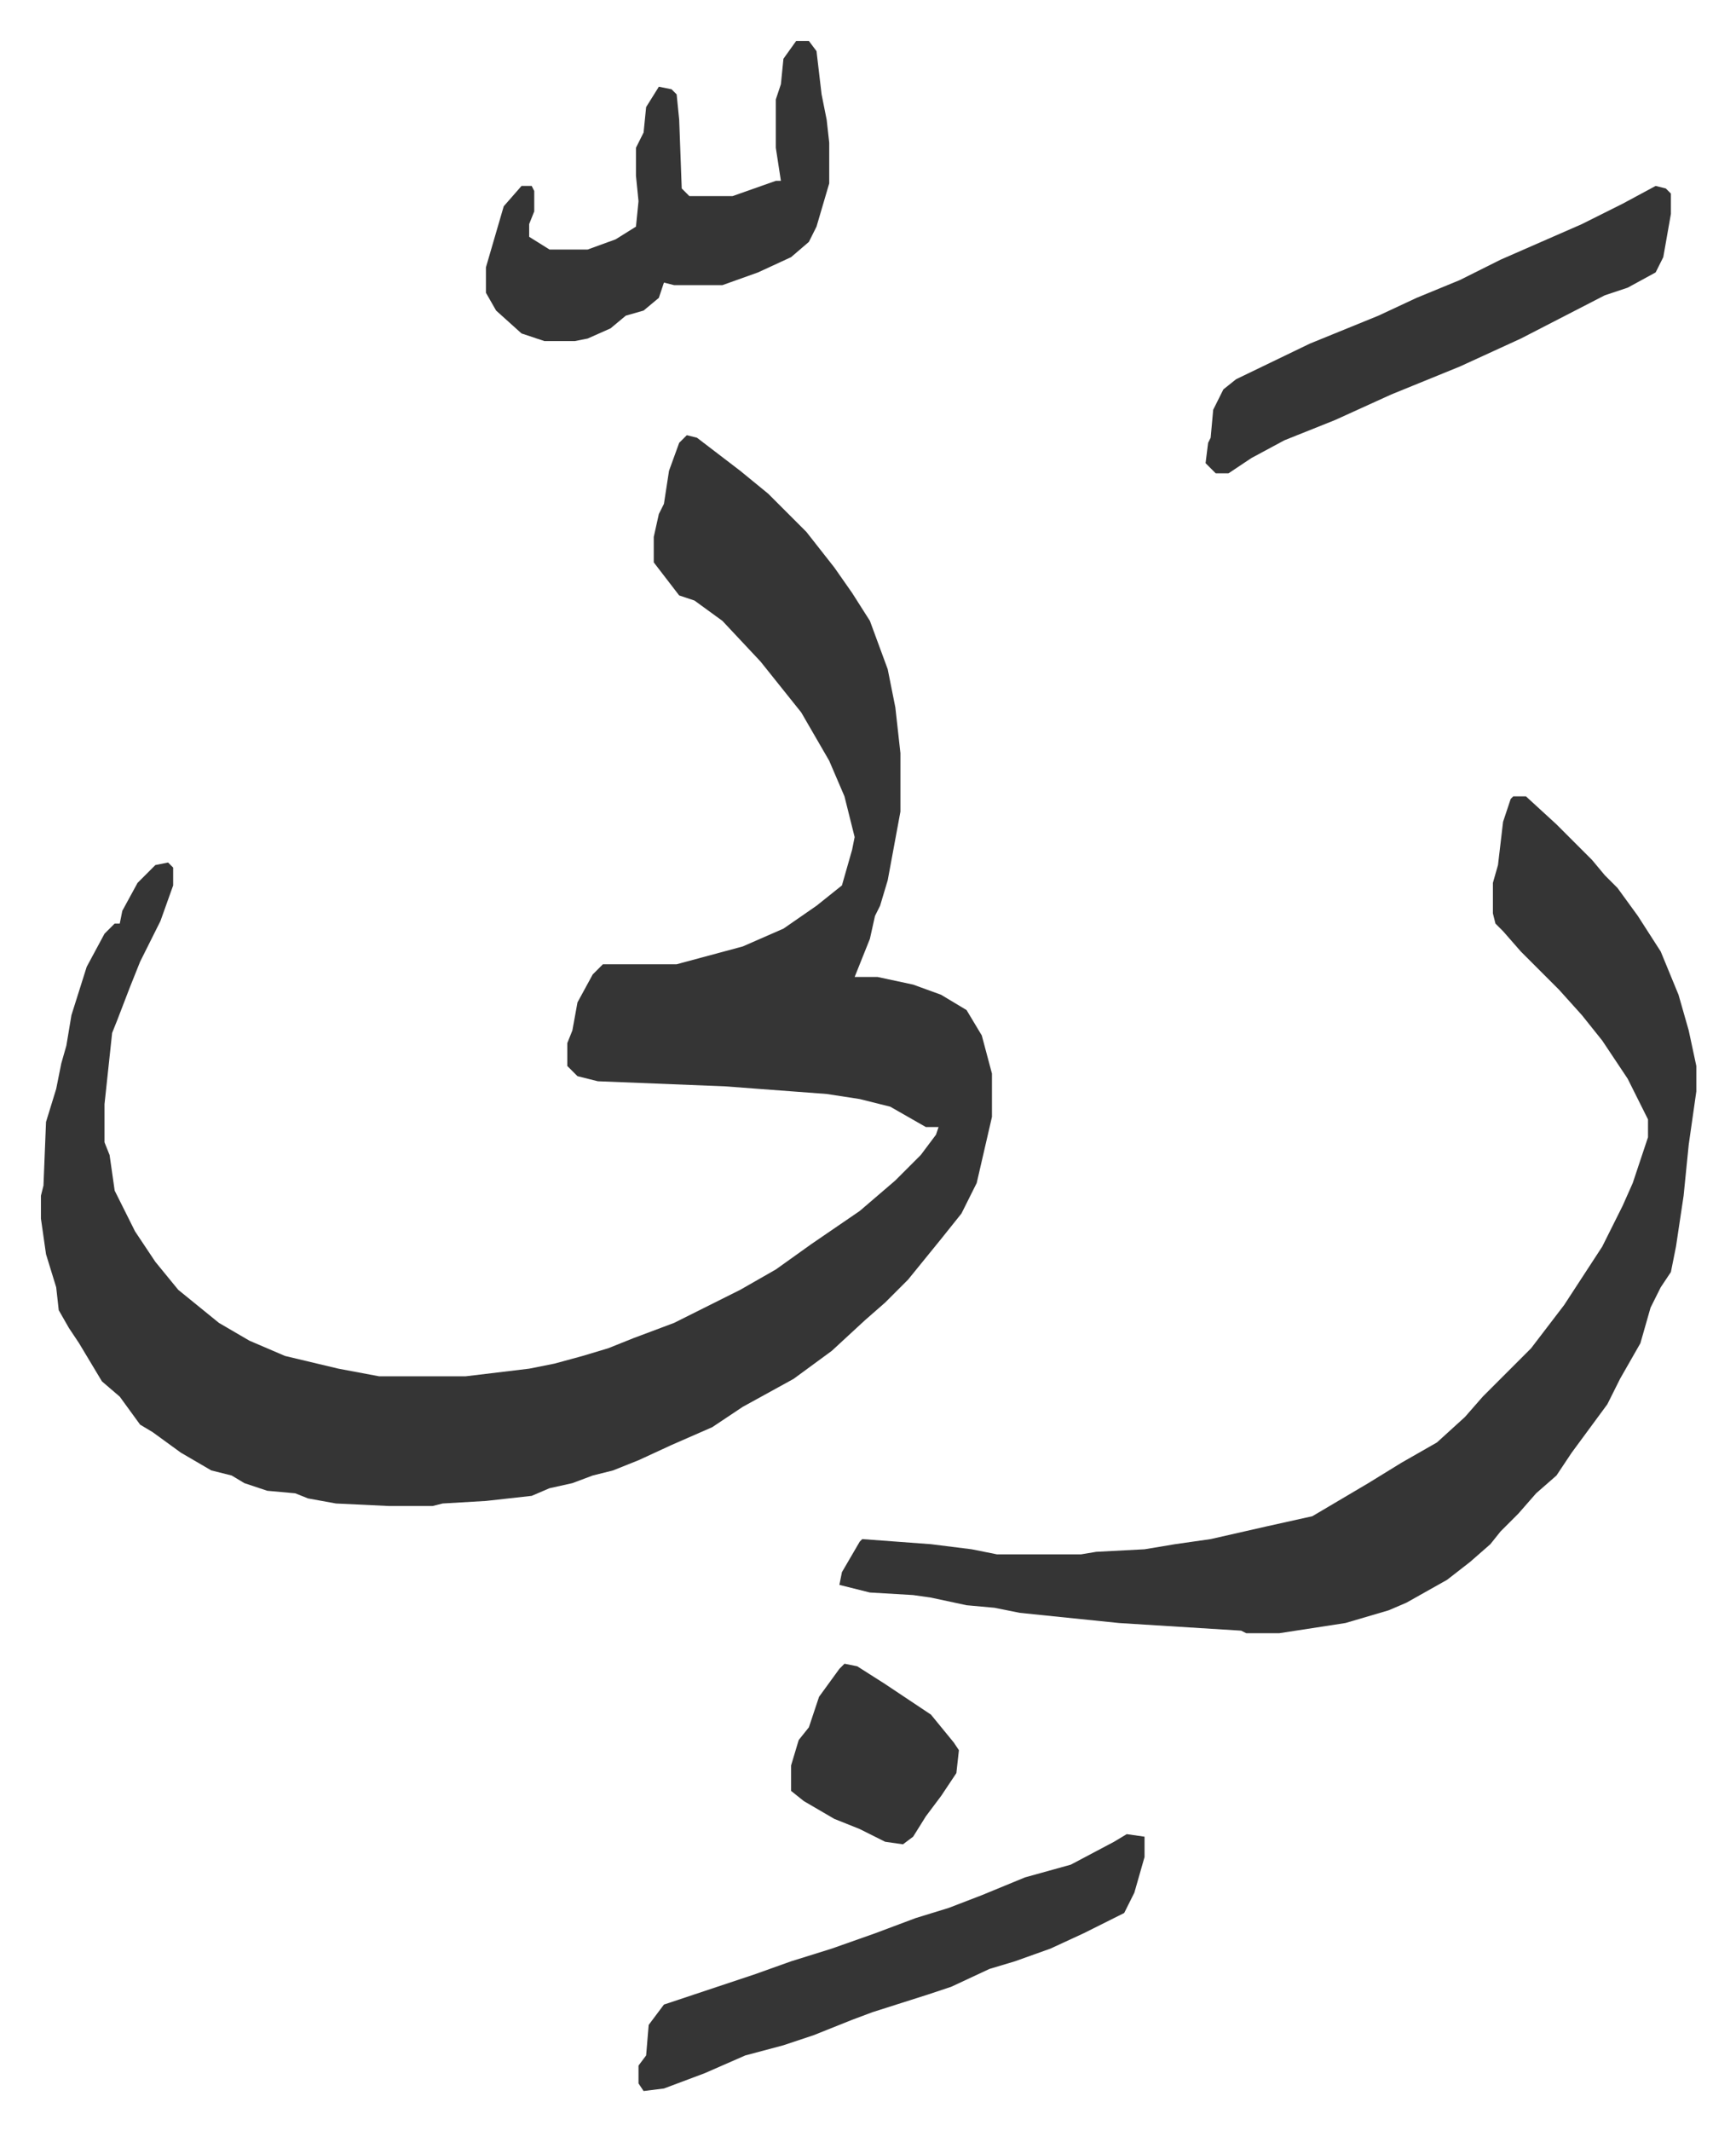 <svg xmlns="http://www.w3.org/2000/svg" viewBox="-16.1 421.9 682.7 837.7">
    <path fill="#353535" id="rule_normal" d="m254 593 4 1 17 13 11 9 15 15 11 14 7 10 7 11 7 19 3 15 2 18v23l-5 27-3 10-2 4-2 9-6 15h9l14 3 11 4 10 6 6 10 4 15v17l-6 26-6 12-8 10-13 16-9 9-8 7-13 12-15 11-20 11-12 8-16 7-13 6-10 4-8 2-8 3-9 2-7 3-18 2-17 1-4 1h-17l-21-1-11-2-5-2-11-1-9-3-5-3-8-2-12-7-11-8-5-3-8-11-7-6-9-15-4-6-4-7-1-9-4-13-2-14v-9l1-4 1-25 4-13 2-10 2-7 2-12 6-19 7-13 4-4h2l1-5 6-11 7-7 5-1 2 2v7l-5 14-8 16-4 10-5 13-2 5-3 28v15l2 5 2 14 8 16 8 12 9 11 16 13 12 7 14 6 21 5 16 3h34l25-3 10-2 11-3 10-3 10-4 16-6 26-13 14-8 14-10 19-13 14-12 10-10 6-8 1-3h-5l-14-8-12-3-13-2-40-3-50-2-8-2-4-4v-9l2-5 2-11 6-11 4-4h29l26-7 16-7 13-9 10-8 4-14 1-5-4-16-6-14-11-19-8-10-8-10-15-16-11-8-6-2-10-13v-10l2-9 2-4 2-13 4-11zm325 142h5l12 11 14 14 5 6 5 5 8 11 9 14 7 17 4 14 3 14v10l-3 21-2 20-3 20-2 10-4 6-4 8-4 14-8 14-5 10-14 19-6 9-8 7-7 8-7 7-4 5-8 7-9 7-16 9-7 3-17 5-26 4h-13l-2-1-48-3-39-4-10-2-11-1-14-3-7-1-17-1-12-3 1-5 7-12 1-1 27 2 16 2 10 2h33l6-1 19-1 12-2 14-2 22-5 18-4 22-13 13-8 14-8 11-10 7-8 19-19 13-17 15-23 8-16 4-9 6-18v-7l-8-16-10-15-8-10-9-10-15-15-7-8-3-3-1-4v-12l2-7 2-17 3-9zM297 438h5l3 4 2 17 2 10 1 9v16l-5 17-3 6-7 6-13 6-14 5h-19l-4-1-2 6-6 5-7 2-6 5-9 4-5 1h-12l-9-3-10-9-4-7v-10l7-24 7-8h4l1 2v8l-2 5v5l8 5h15l11-4 8-5 1-10-1-10v-11l3-6 1-10 5-8 5 1 2 2 1 10 1 27 3 3h17l17-6h2l-2-13v-19l2-6 1-10zm338 57 4 1 2 2v8l-3 17-3 6-11 6-9 3-33 17-24 11-27 11-22 10-20 8-13 7-9 6h-5l-4-4 1-8 1-2 1-11 4-8 5-4 29-14 27-11 15-7 17-7 16-8 32-14 16-8zm-208 648 7 1v8l-4 14-4 8-16 8-13 6-14 5-10 3-15 7-9 3-22 7-8 3-15 6-12 4-15 4-16 7-16 6-8 1-2-3v-7l3-4 1-12 6-8 36-12 14-5 16-5 17-6 16-6 13-4 13-5 17-7 18-5 17-9zm-111-67 5 1 11 7 18 12 9 11 2 3-1 9-6 9-6 8-5 8-4 3-7-1-10-5-10-4-12-7-5-4v-10l3-10 4-5 4-12 8-11z"/>
</svg>

